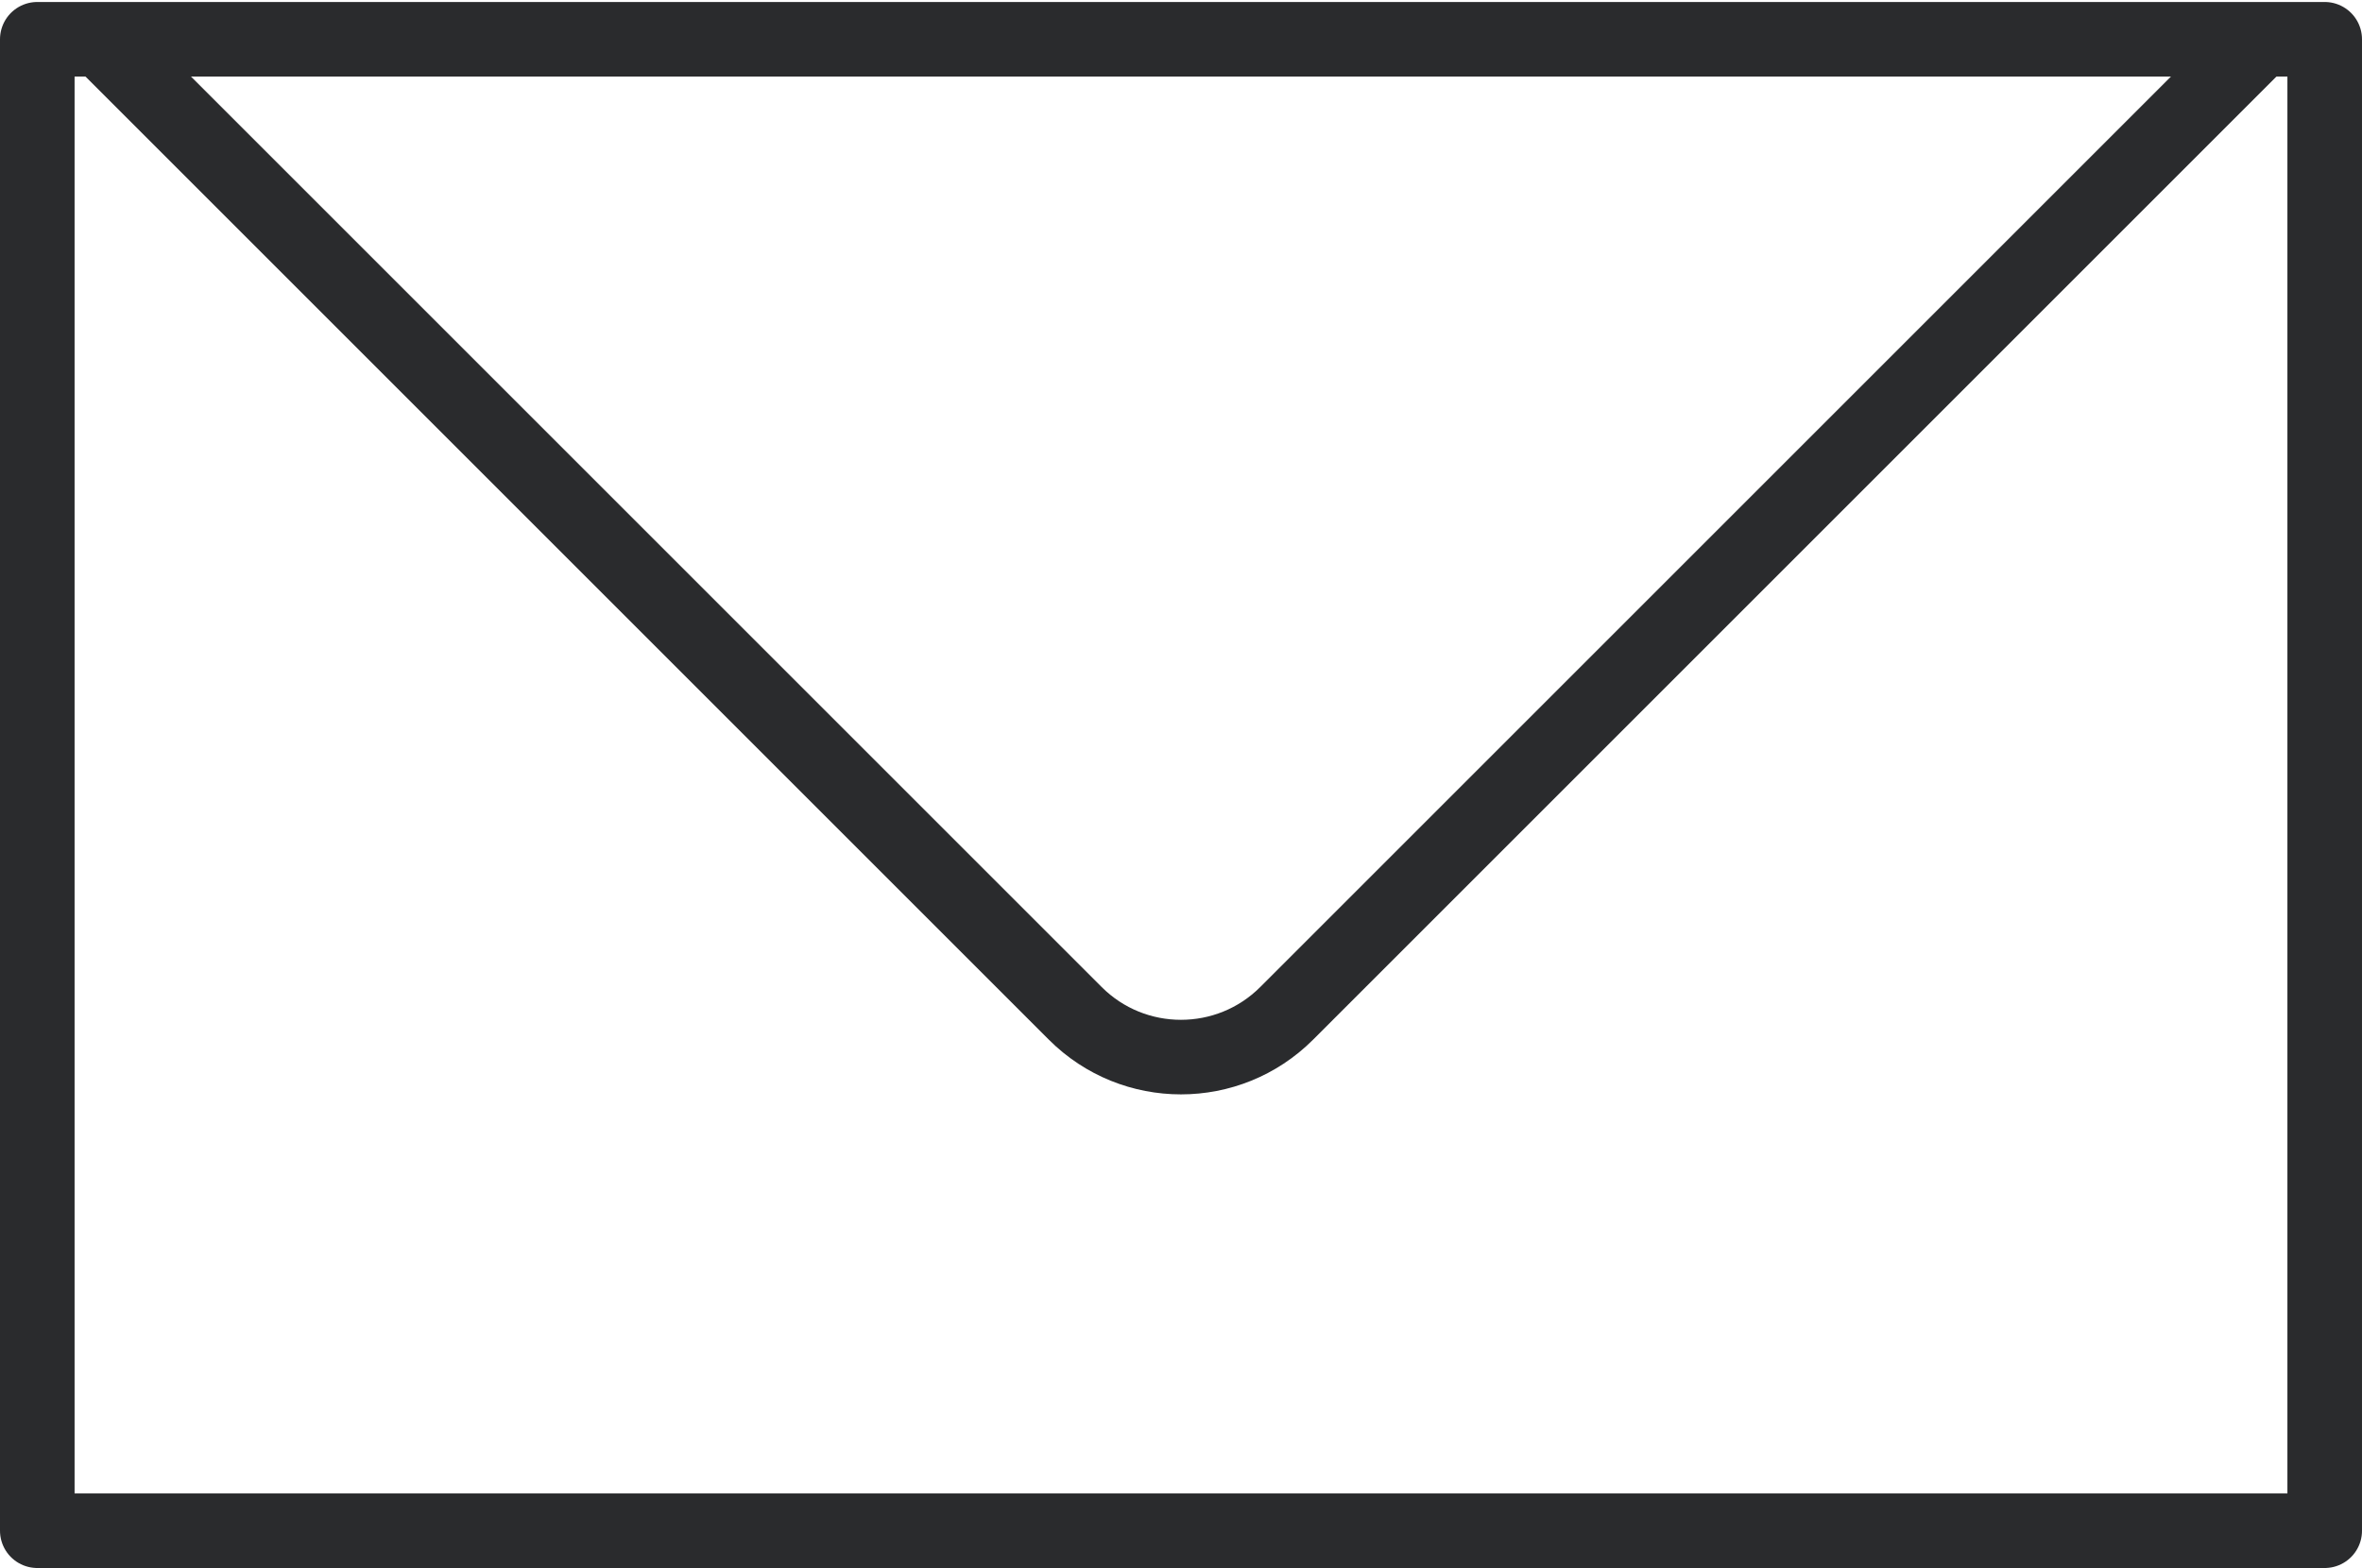 <svg xmlns="http://www.w3.org/2000/svg" id="Icons" viewBox="109.5 157.26 285 189.24"><defs><style>.cls-1{stroke-linecap:square;}.cls-1,.cls-2{fill:none;stroke:#2a2b2d;stroke-linejoin:round;stroke-width:9px;}</style></defs><rect class="cls-1" x="114" y="162" width="276" height="180"/><path class="cls-2" d="M382.55,161.76l-117.8,117.8c-7.04,7.04-18.47,7.04-25.51,0l-117.8-117.8"/></svg>
